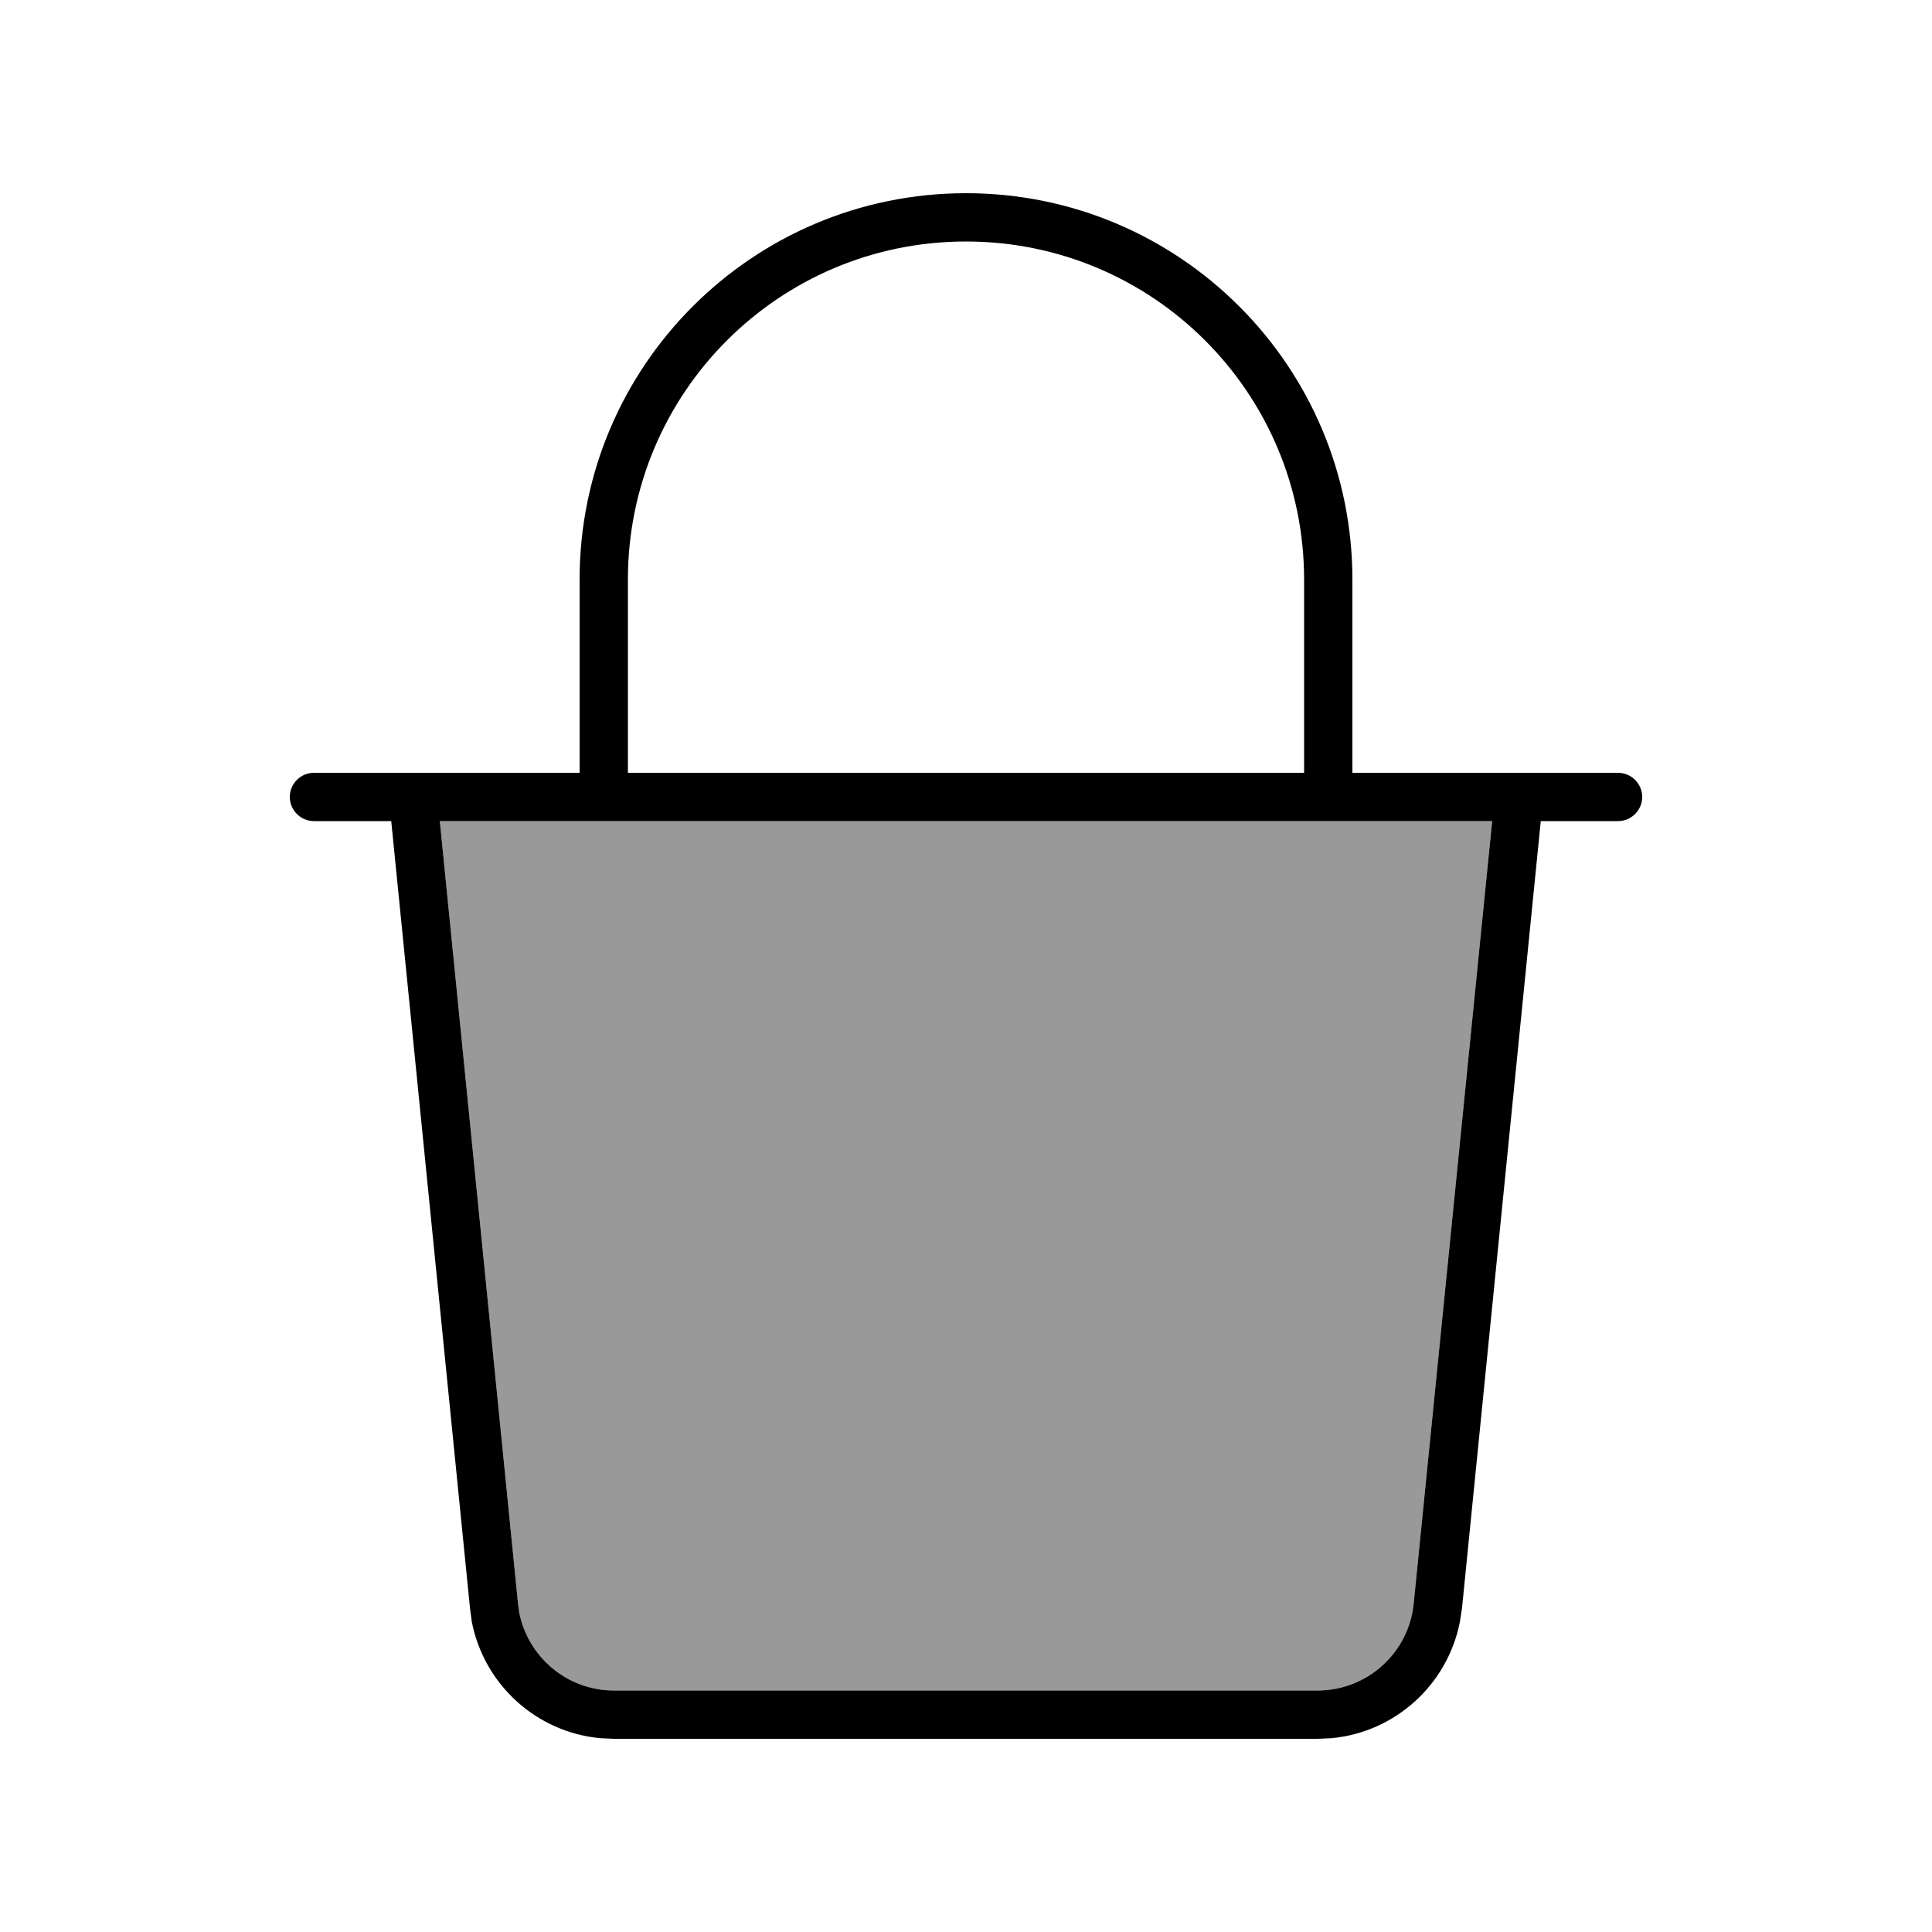 <svg xmlns="http://www.w3.org/2000/svg" viewBox="0 0 640 640"><!--! Font Awesome Pro 7.1.0 by @fontawesome - https://fontawesome.com License - https://fontawesome.com/license (Commercial License) Copyright 2025 Fonticons, Inc. --><path opacity=".4" fill="currentColor" d="M145.7 272L171.6 531.2L172 534.2C175 549.1 188 560 203.4 560L436.5 560C452.9 560 466.7 547.5 468.3 531.2L494.3 272L145.7 272z"/><path fill="currentColor" d="M320 64C390.7 64 448 121.3 448 192L448 256L536 256C540.4 256 544 259.6 544 264C544 268.4 540.4 272 536 272L510.4 272L484.3 532.8L483.6 537.3C479.5 558.1 462.2 573.8 441.1 575.8L436.5 576L203.4 576L198.8 575.8C177.7 573.8 160.4 558.1 156.3 537.3L155.7 532.8L129.6 272L104 272C99.6 272 96 268.4 96 264C96 259.6 99.6 256 104 256L192 256L192 192C192 121.3 249.3 64 320 64zM171.6 531.2L172 534.2C175 549.1 188 560 203.4 560L436.5 560C452.9 560 466.7 547.5 468.3 531.2L494.3 272L145.7 272L171.6 531.2zM320 80C258.1 80 208 130.1 208 192L208 256L432 256L432 192C432 130.1 381.9 80 320 80z"/></svg>